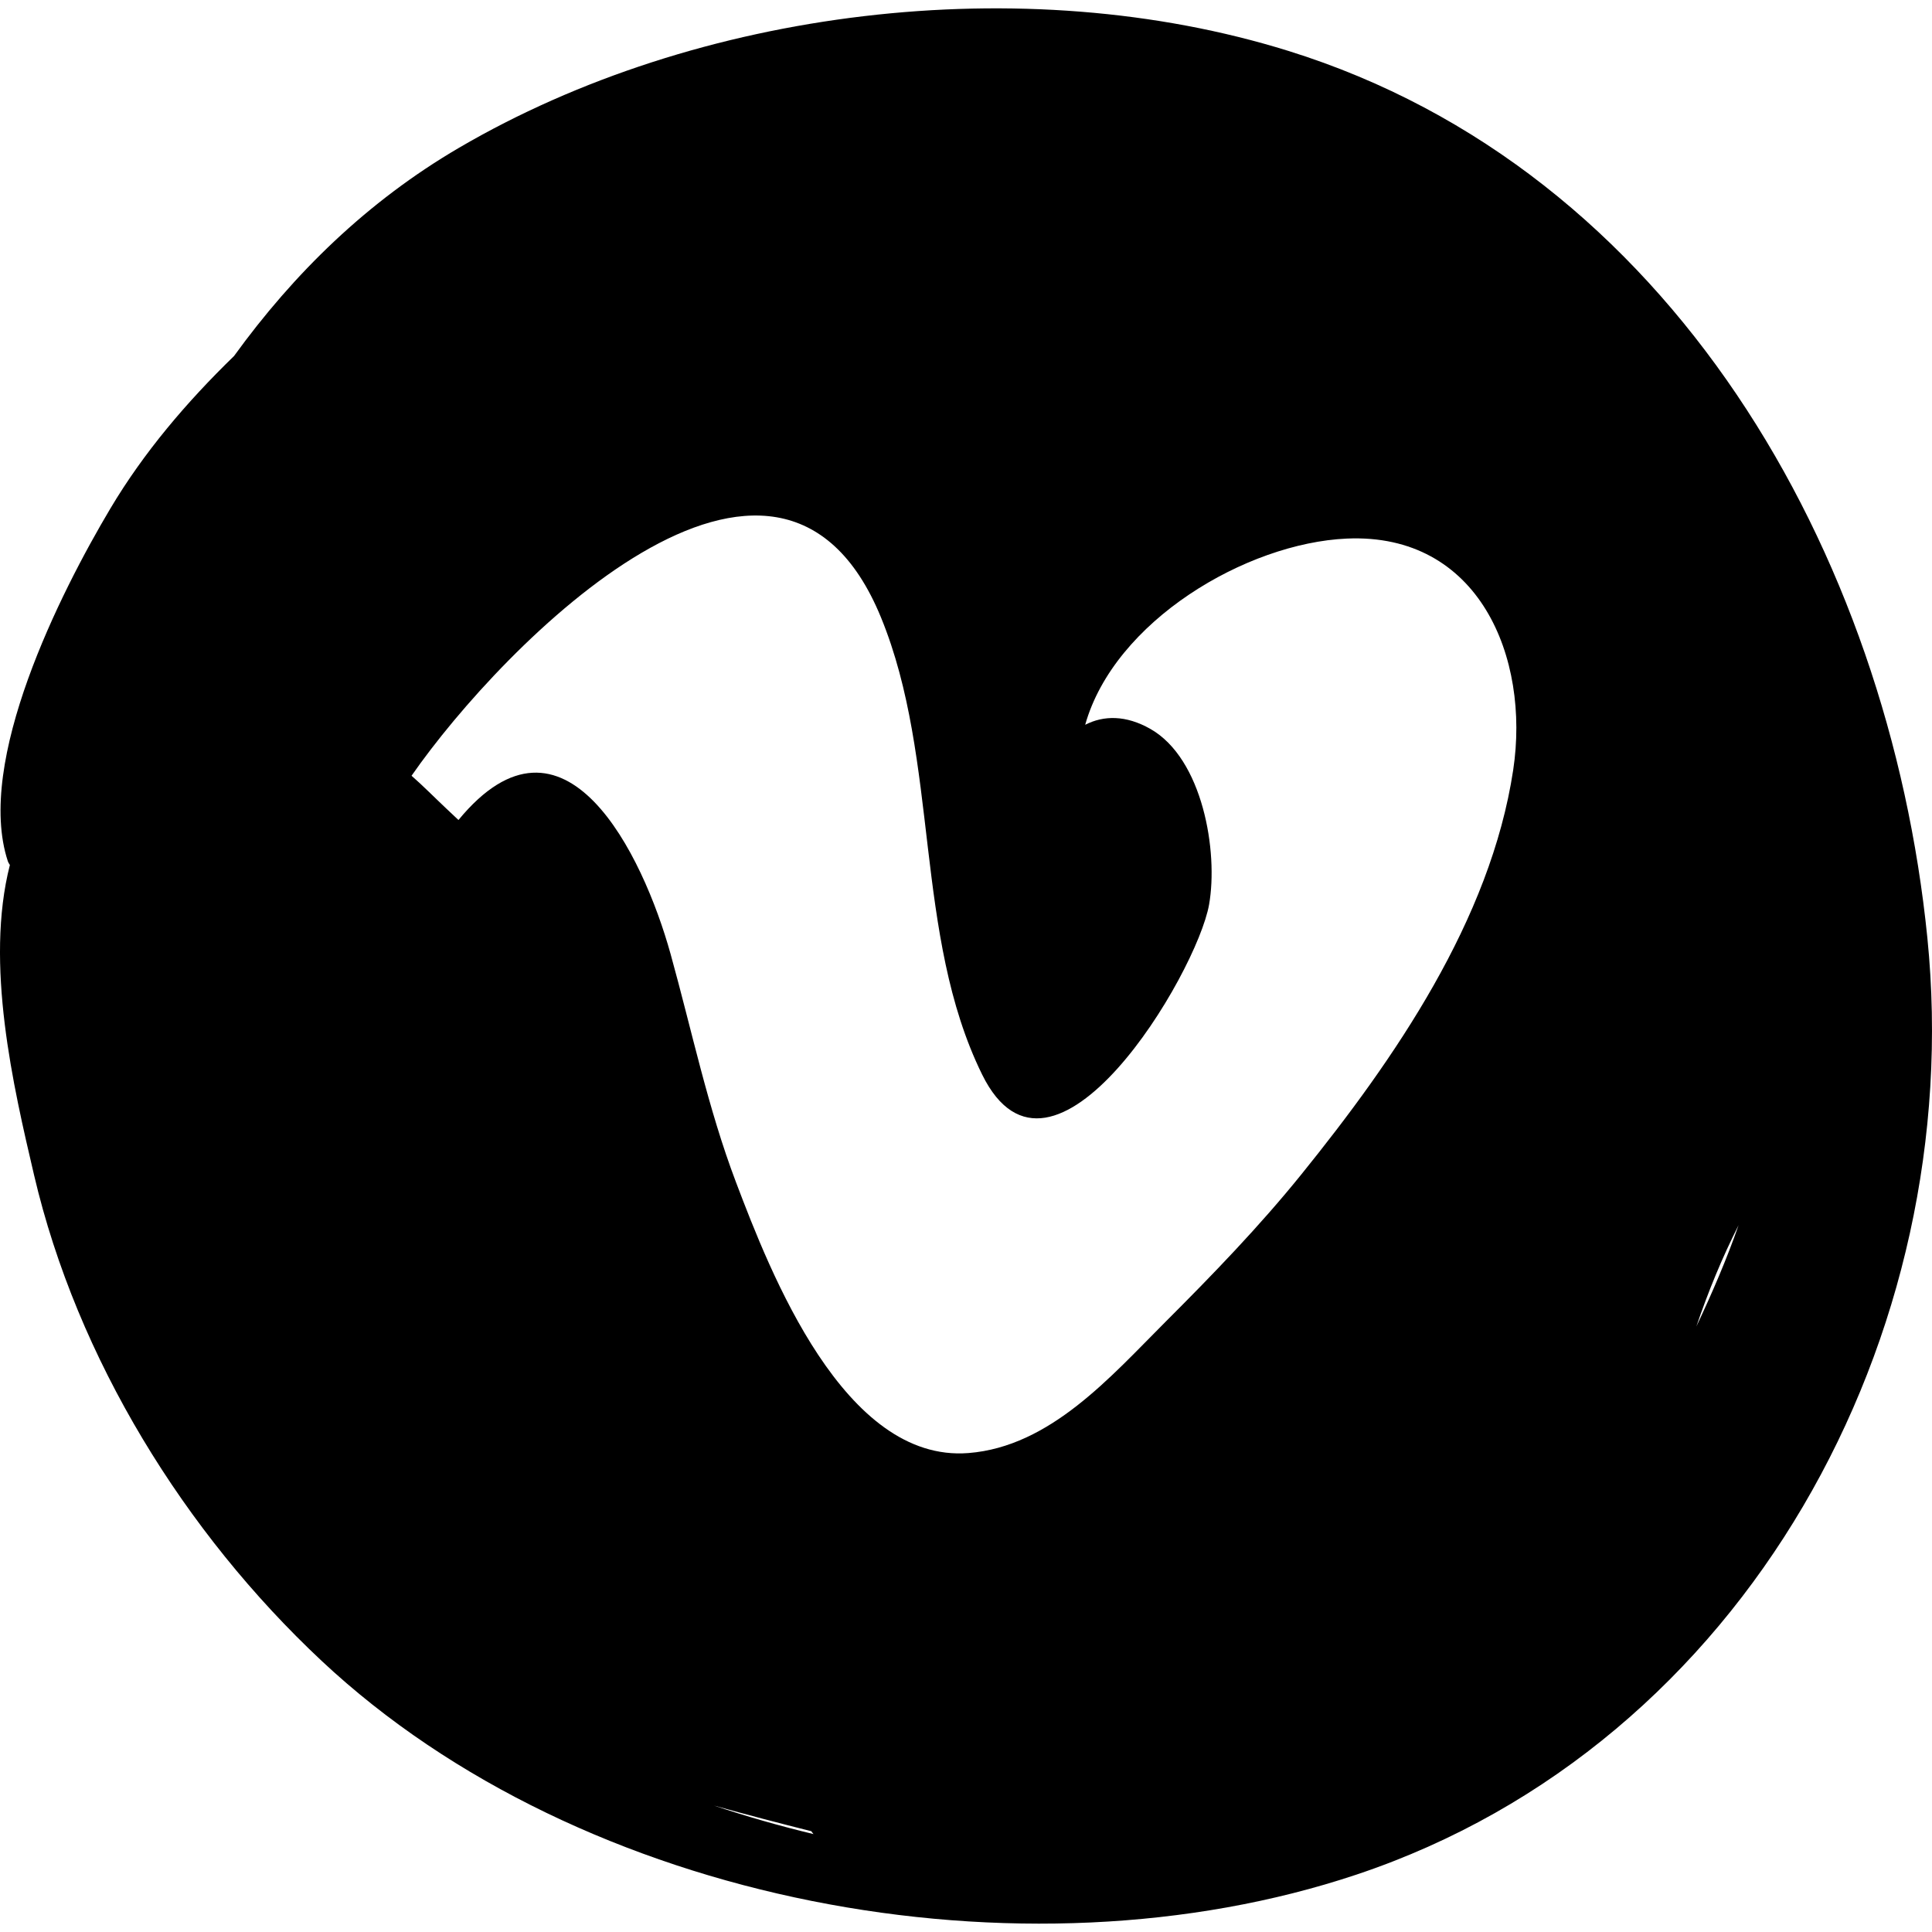 <?xml version="1.0" encoding="iso-8859-1"?>
<!-- Uploaded to: SVG Repo, www.svgrepo.com, Generator: SVG Repo Mixer Tools -->
<!DOCTYPE svg PUBLIC "-//W3C//DTD SVG 1.1//EN" "http://www.w3.org/Graphics/SVG/1.1/DTD/svg11.dtd">
<svg fill="#000000" version="1.1" id="Capa_1" xmlns="http://www.w3.org/2000/svg" xmlns:xlink="http://www.w3.org/1999/xlink" 
	 width="800px" height="800px" viewBox="0 0 186.132 186.131"
	 xml:space="preserve">
<g>
	<path d="M185.686,90.353c-3.733-37.079-24.71-73.975-61.554-85.446c-25.507-7.942-56.96-4.103-79.927,9.341
		c-8.83,5.169-15.898,12.098-21.656,20.05c-4.574,4.445-8.687,9.271-11.916,14.694c-4.841,8.131-13.028,24.384-9.88,33.973
		c0.045,0.137,0.126,0.25,0.199,0.369c-2.432,9.522,0.329,21.33,2.334,29.889c4.142,17.683,14.508,34.432,27.695,46.782
		c25.091,23.5,67.6,31.33,99.717,20.593C168.249,168.045,189.535,128.585,185.686,90.353z M68.791,173.952
		c3.11,0.865,6.236,1.683,9.375,2.471c0.066,0.095,0.131,0.189,0.208,0.275C75.137,175.919,71.935,175.004,68.791,173.952z
		 M145.784,74.178c-2.183,14.464-11.447,27.872-20.419,38.977c-4.049,5.011-8.534,9.649-13.086,14.199
		c-5.272,5.27-11.084,12.013-18.978,12.635c-11.977,0.944-19.097-17.391-22.394-26.089c-2.719-7.172-4.257-14.629-6.304-21.998
		C61.95,82.352,54.376,66.612,44.169,79c-0.398-0.374-0.796-0.749-1.193-1.123c-1.091-1.027-2.178-2.134-3.327-3.141
		c8.768-12.621,35.249-39.557,45.224-15.259c5.666,13.803,3.126,30.577,9.745,44.041c6.731,13.692,20.687-9.688,21.867-16.373
		c0.899-5.092-0.611-14.055-5.654-16.92c-2.366-1.344-4.505-1.309-6.282-0.399c2.816-9.997,15.519-17.508,25.203-17.939
		C142.494,51.322,147.421,63.333,145.784,74.178z M163.429,127.794c1.144-3.367,2.49-6.647,4.068-9.757
		C166.347,121.326,164.947,124.588,163.429,127.794z"/>
</g>
</svg>